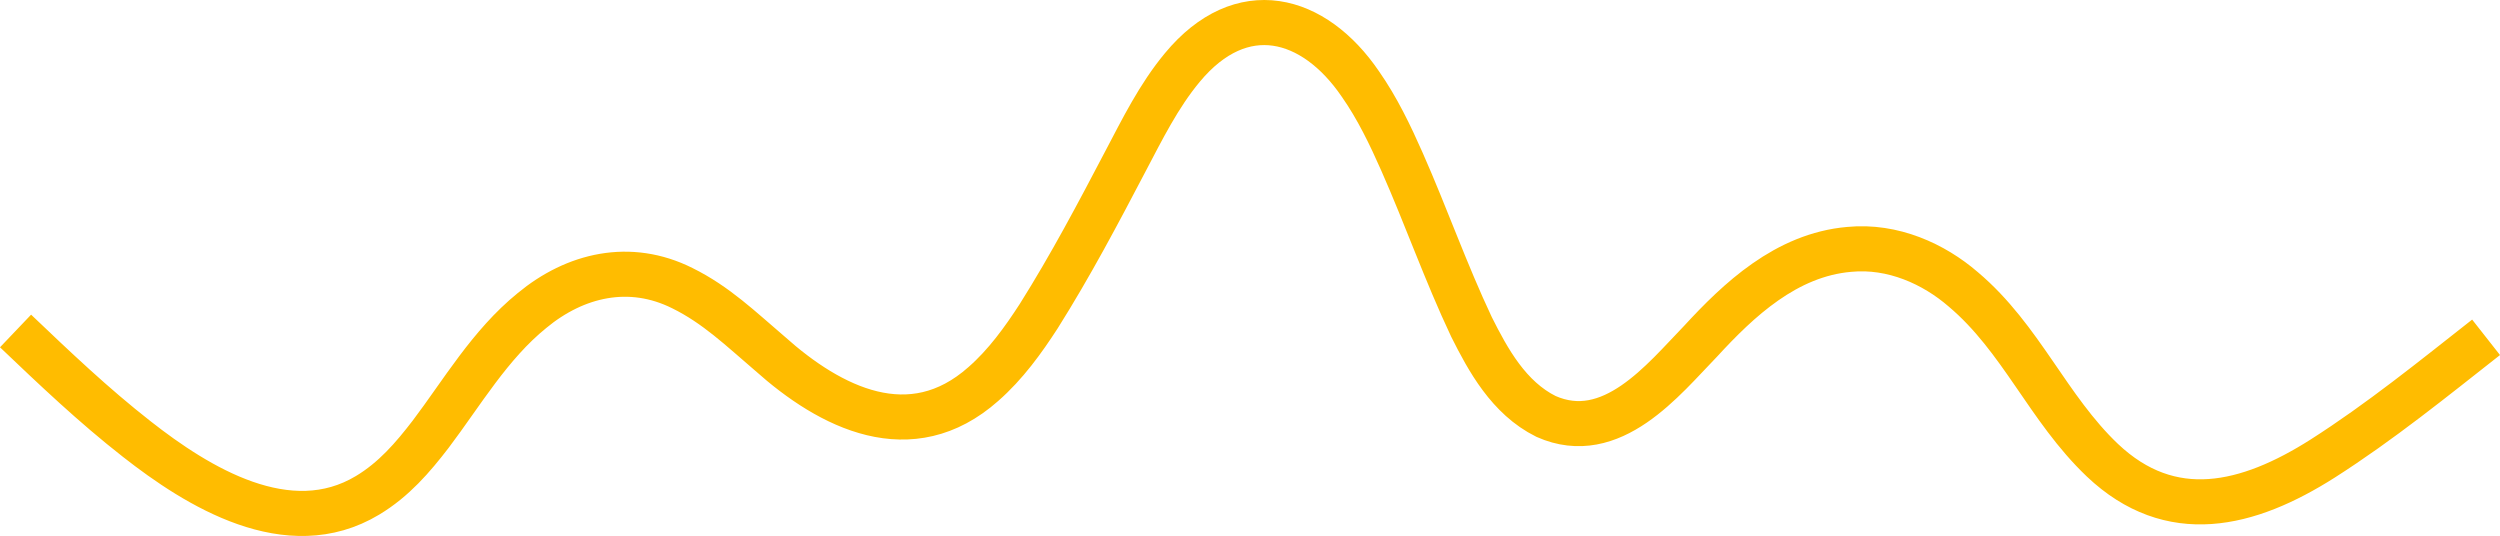 <svg xmlns="http://www.w3.org/2000/svg" id="a" data-name="Layer 1" width="1552.682" height="332.889" viewBox="0 0 1552.682 332.889"><path d="M9.659,205.559c24.184,23.049,48.429,46.139,75.302,67.141,37.681,29.564,94.093,64.592,143.334,34.927,16.286-9.775,28.056-23.451,39.197-37.968,19.447-25.706,36.757-55.583,62.915-76.8,26.821-22.214,60.72-30.25,93.421-13.875,20.968,10.344,36.244,25.201,54.242,40.554,37.626,33.707,87.565,58.972,132.634,18.986,13.898-12.153,24.805-27.33,34.45-42.226,19.759-31.402,36.847-63.733,53.934-96.341,10.374-19.67,20.53-40.348,35.217-58.016,36.785-44.362,81.732-32.11,110.566,10.194,10.598,15.138,18.593,31.859,25.87,48.326,15.042,34.028,27.232,68.824,43.159,102.557,10.195,20.322,23.094,44.105,46.287,55.608,40.727,18.092,72.979-22.973,95.991-46.683,23.56-25.598,53.113-53.669,92.351-57.062,27.075-2.612,52.524,9.013,70.796,24.818,36.005,30.37,52.464,73.828,86.417,106.13,42.5,40.227,90.313,28.516,136.779-1.013,35.821-22.854,68.647-49.505,101.513-75.32" fill="none" stroke="#ffbc00" stroke-miterlimit="10" stroke-width="28"></path></svg>